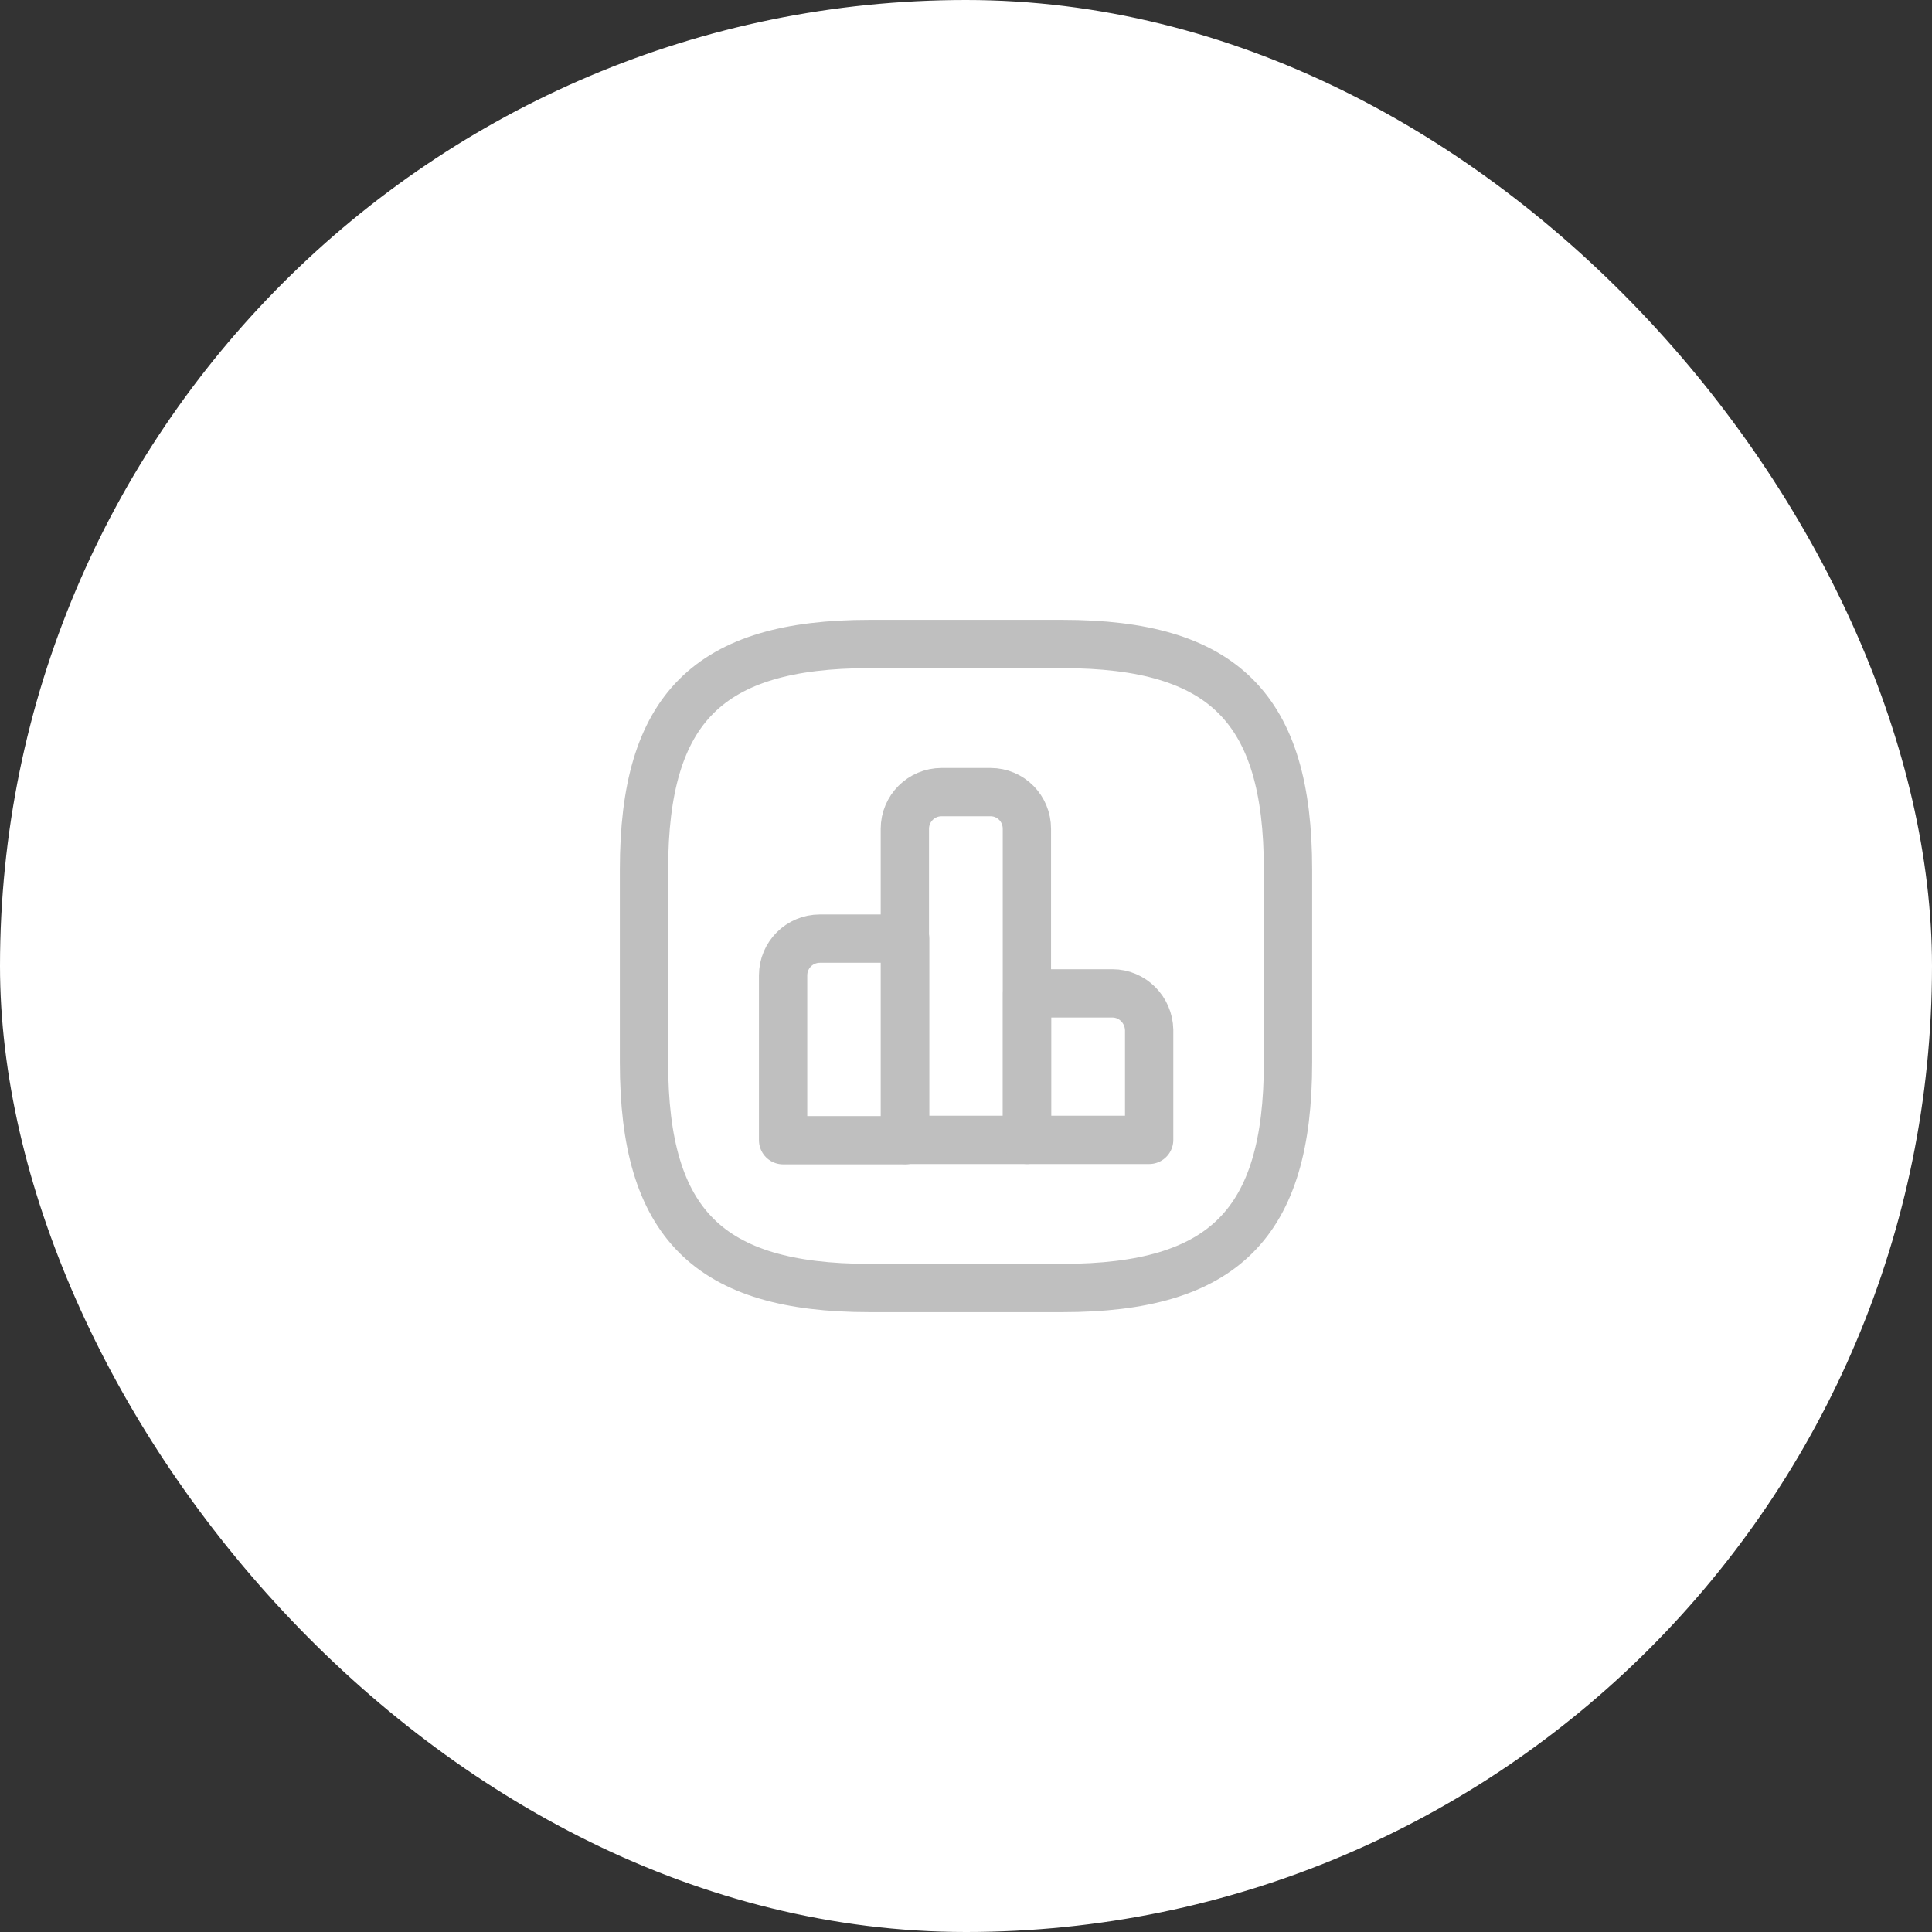 <svg width="60" height="60" viewBox="0 0 60 60" fill="none" xmlns="http://www.w3.org/2000/svg">
<rect x="0" y="0" width="60" height="60" fill="#333333" stroke="none"/>
<rect width="60" height="60" rx="30" fill="white"/>
<path d="M28.11 29.15H25.46C24.83 29.15 24.32 29.66 24.32 30.29V35.41H28.11V29.15V29.15Z" stroke="#BFBFBF" stroke-width="1.5" stroke-miterlimit="10" stroke-linecap="round" stroke-linejoin="round"/>
<path d="M30.761 24.6H29.241C28.611 24.6 28.101 25.11 28.101 25.74V35.4H31.891V25.74C31.891 25.11 31.391 24.6 30.761 24.6Z" stroke="#BFBFBF" stroke-width="1.5" stroke-miterlimit="10" stroke-linecap="round" stroke-linejoin="round"/>
<path d="M34.548 30.85H31.898V35.4H35.688V31.99C35.678 31.36 35.168 30.85 34.548 30.85Z" stroke="#BFBFBF" stroke-width="1.5" stroke-miterlimit="10" stroke-linecap="round" stroke-linejoin="round"/>
<path d="M27 40H33C38 40 40 38 40 33V27C40 22 38 20 33 20H27C22 20 20 22 20 27V33C20 38 22 40 27 40Z" stroke="#BFBFBF" stroke-width="1.5" stroke-linecap="round" stroke-linejoin="round"/>
</svg>
